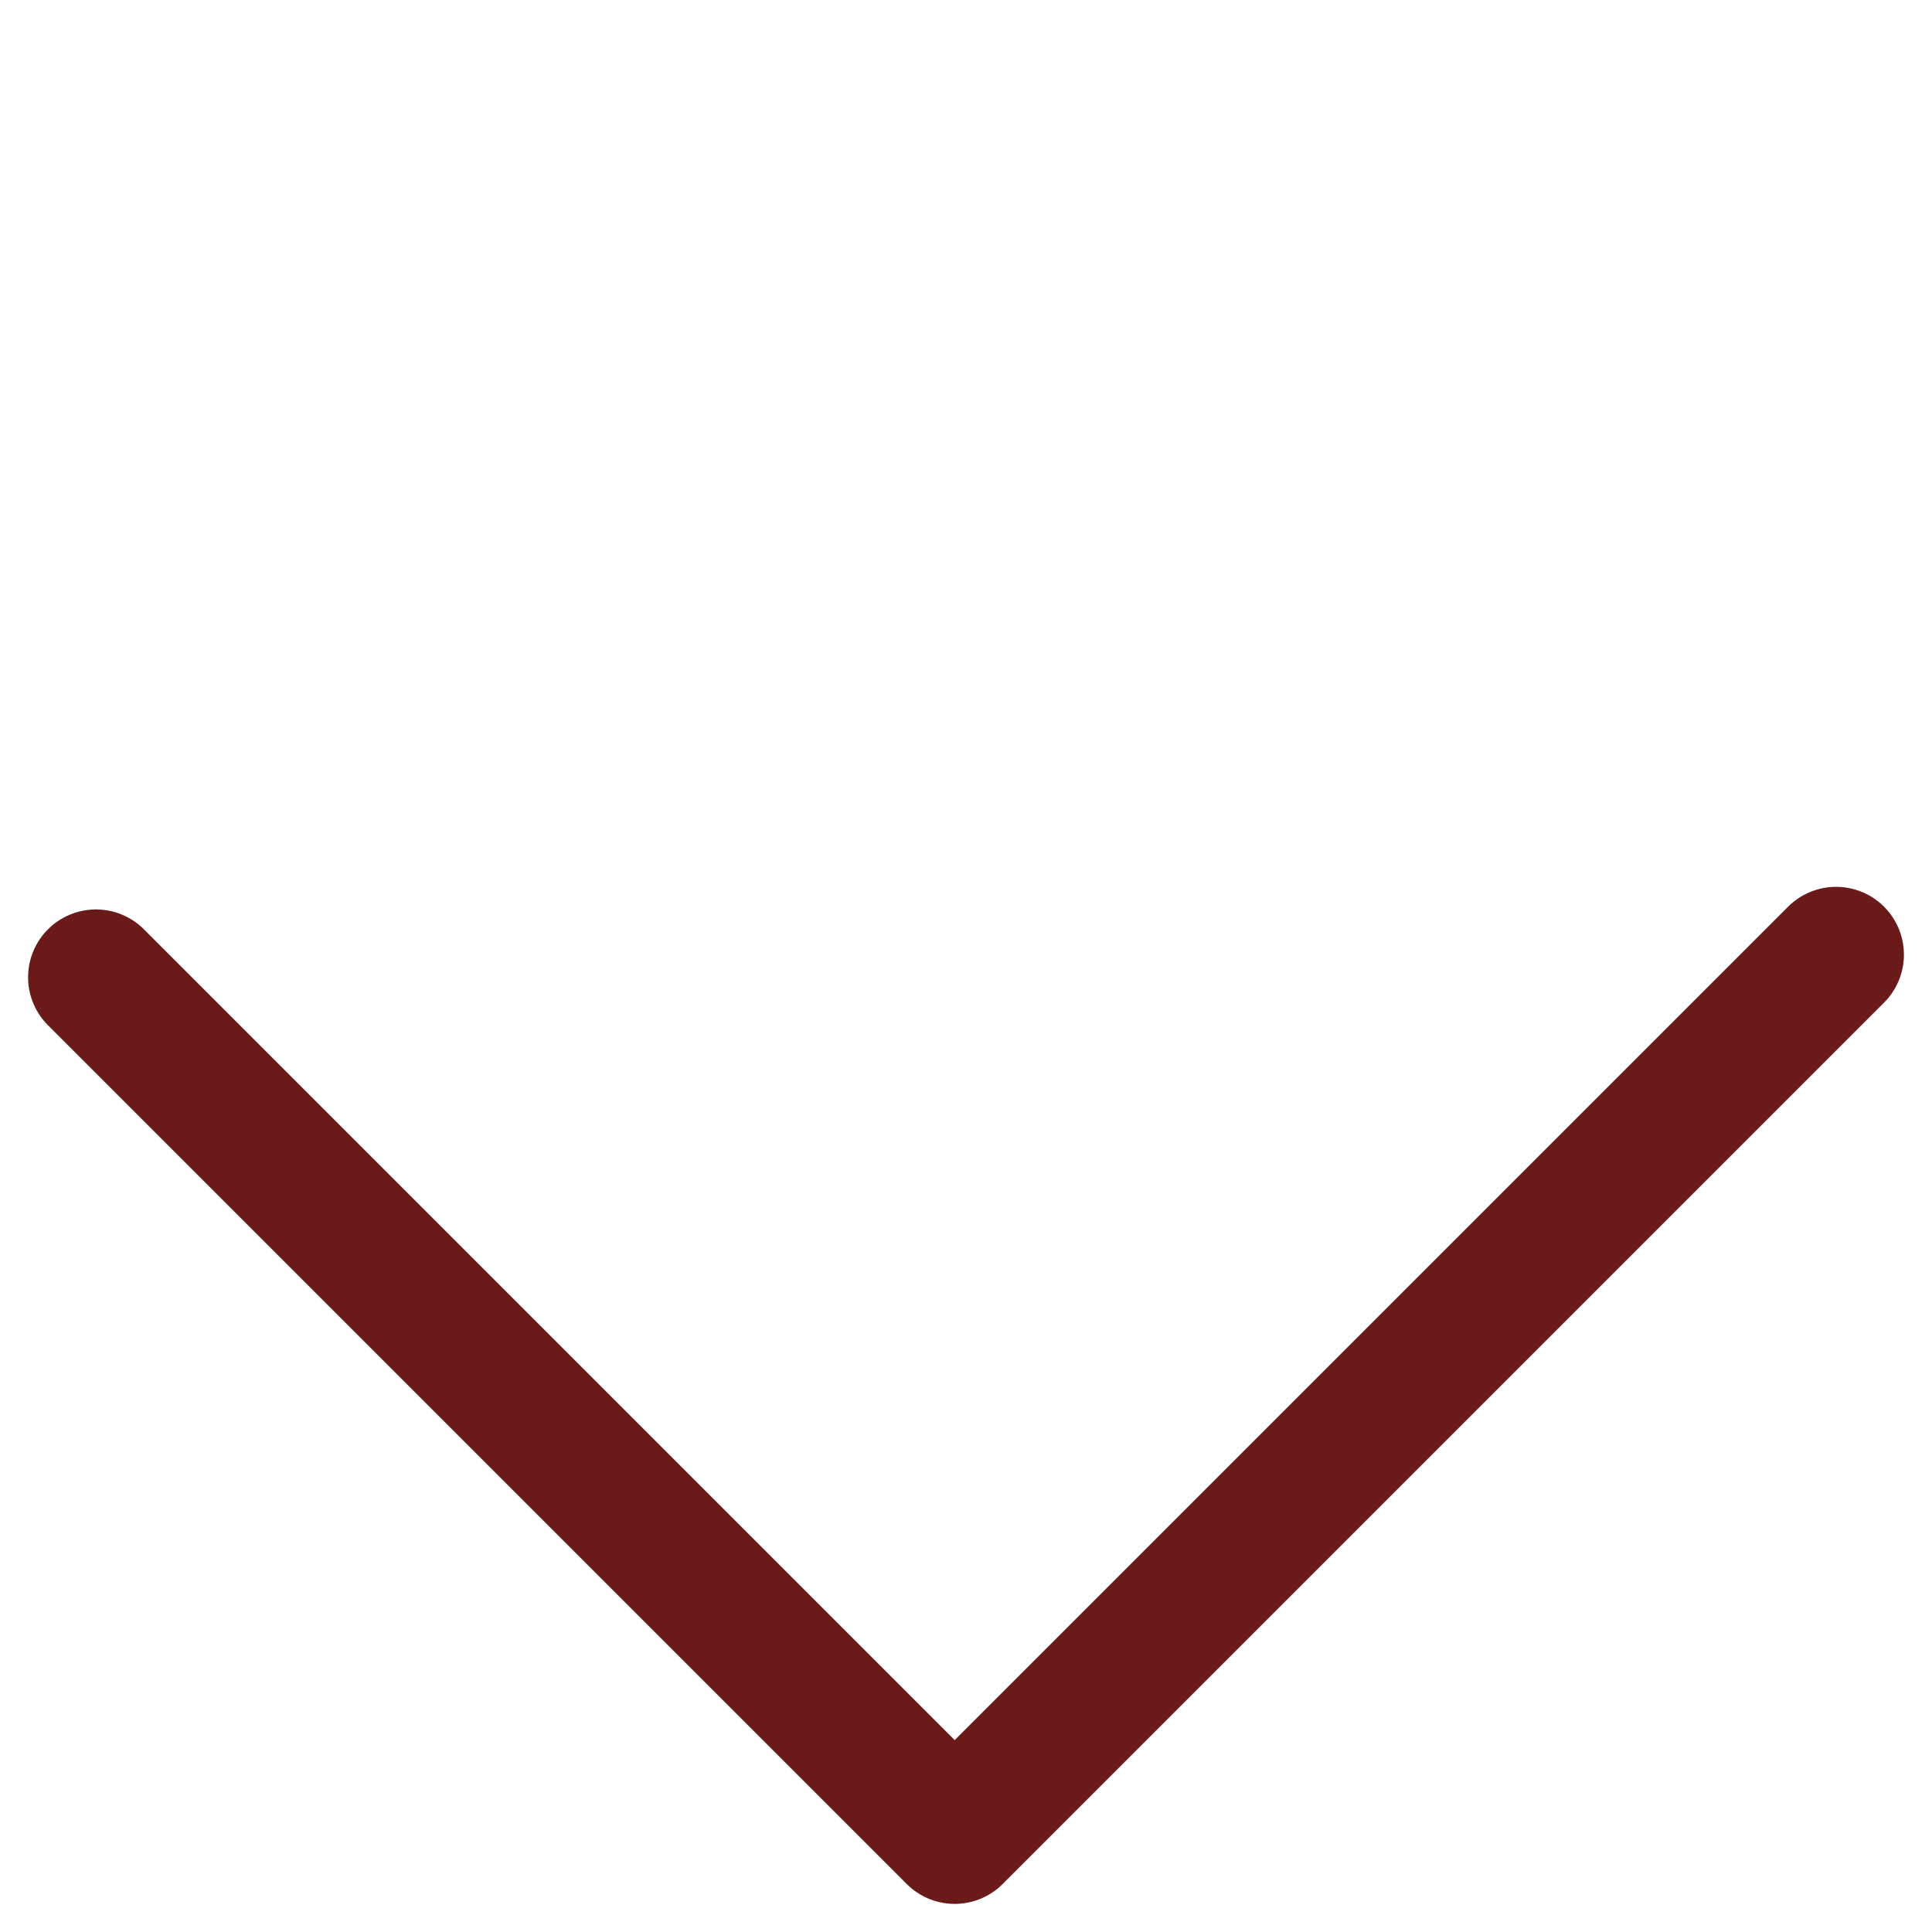 <svg xmlns="http://www.w3.org/2000/svg" width="42.715" height="42.715" viewBox="0 0 42.715 42.715"><path id="Path_8" data-name="Path 8" d="M0,0H27.558V26.851" transform="translate(40.594 21.107) rotate(135)" fill="none" stroke="#6a1b19" stroke-linecap="round" stroke-linejoin="round" stroke-width="3"></path></svg>